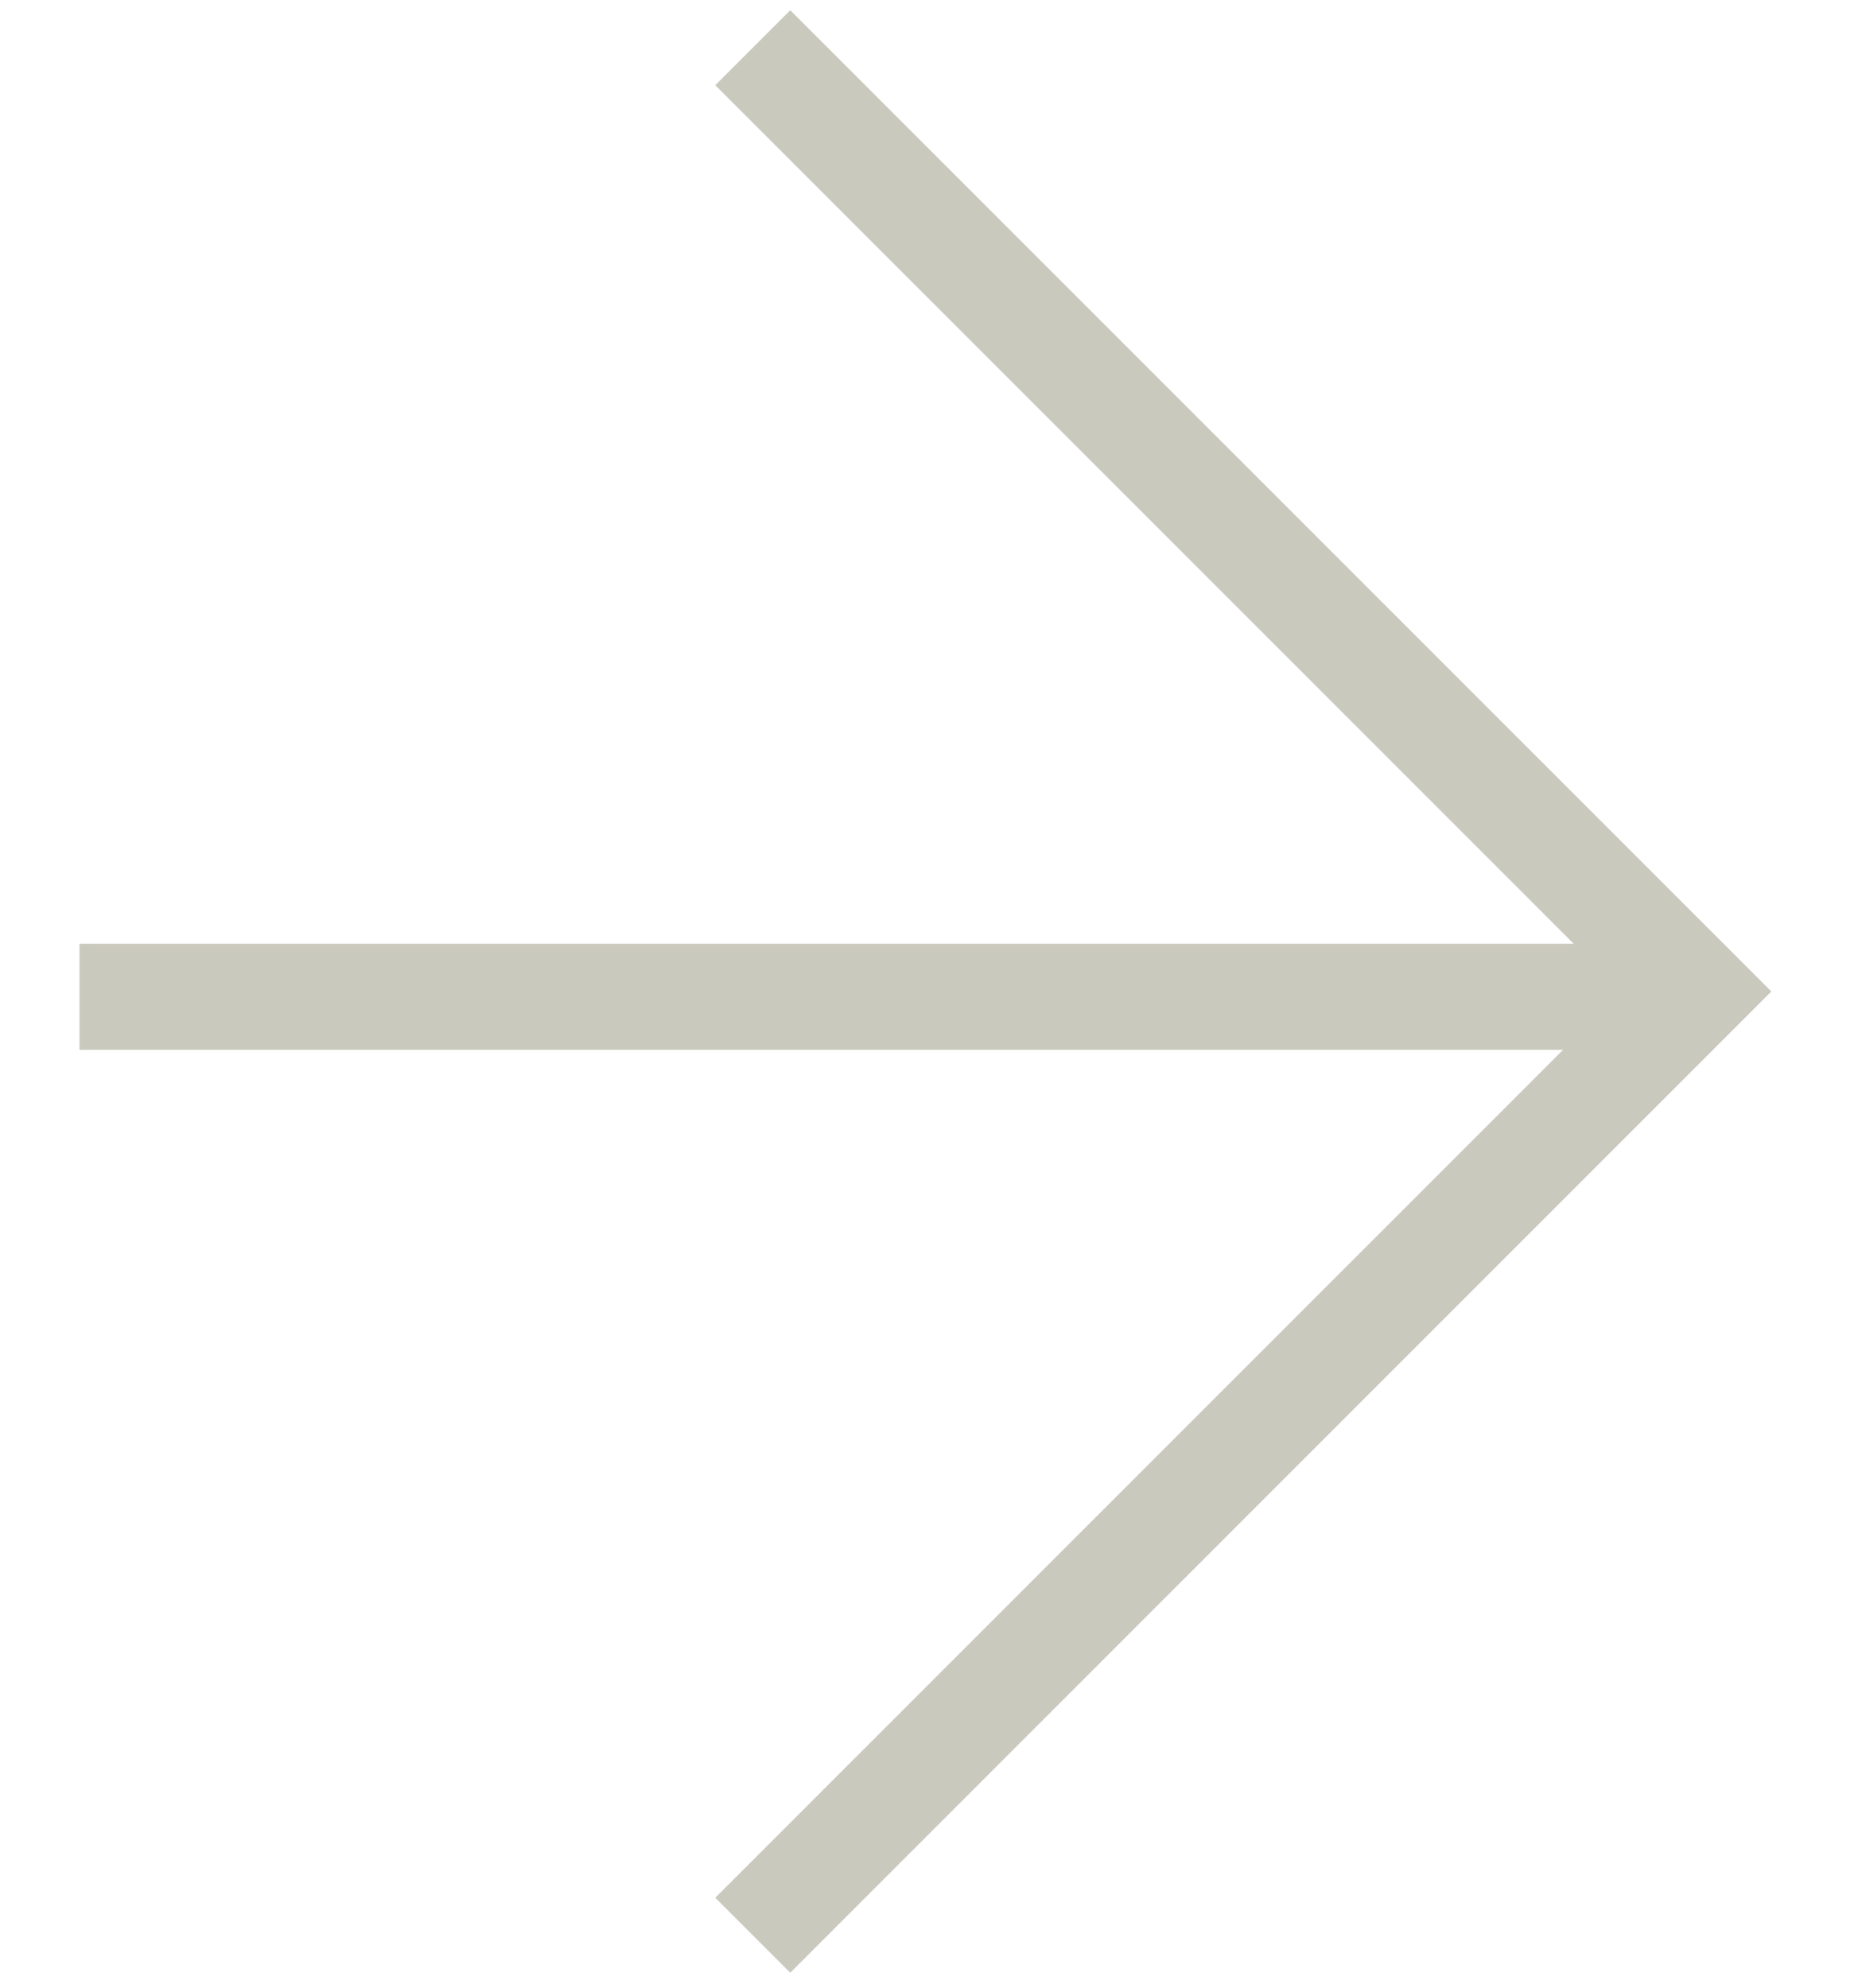<?xml version="1.0" encoding="utf-8"?>
<!-- Generator: Adobe Illustrator 18.1.1, SVG Export Plug-In . SVG Version: 6.00 Build 0)  -->
<!DOCTYPE svg PUBLIC "-//W3C//DTD SVG 1.1//EN" "http://www.w3.org/Graphics/SVG/1.1/DTD/svg11.dtd">
<svg version="1.1" id="Layer_1" xmlns="http://www.w3.org/2000/svg" xmlns:xlink="http://www.w3.org/1999/xlink" x="0px" y="0px"
	 width="35.2px" height="37.5px" viewBox="0 0 35.2 37.5" style="enable-background:new 0 0 35.2 37.5;" xml:space="preserve">
<style type="text/css">
	.st0{fill:none;stroke:#CAC9BE;stroke-width:2;stroke-miterlimit:10;}
</style>
<polyline class="st0" points="14.2,0.9 32,18.7 14.2,36.5 "/>
<line class="st0" x1="31.5" y1="18.8" x2="1.5" y2="18.8"/>
</svg>
